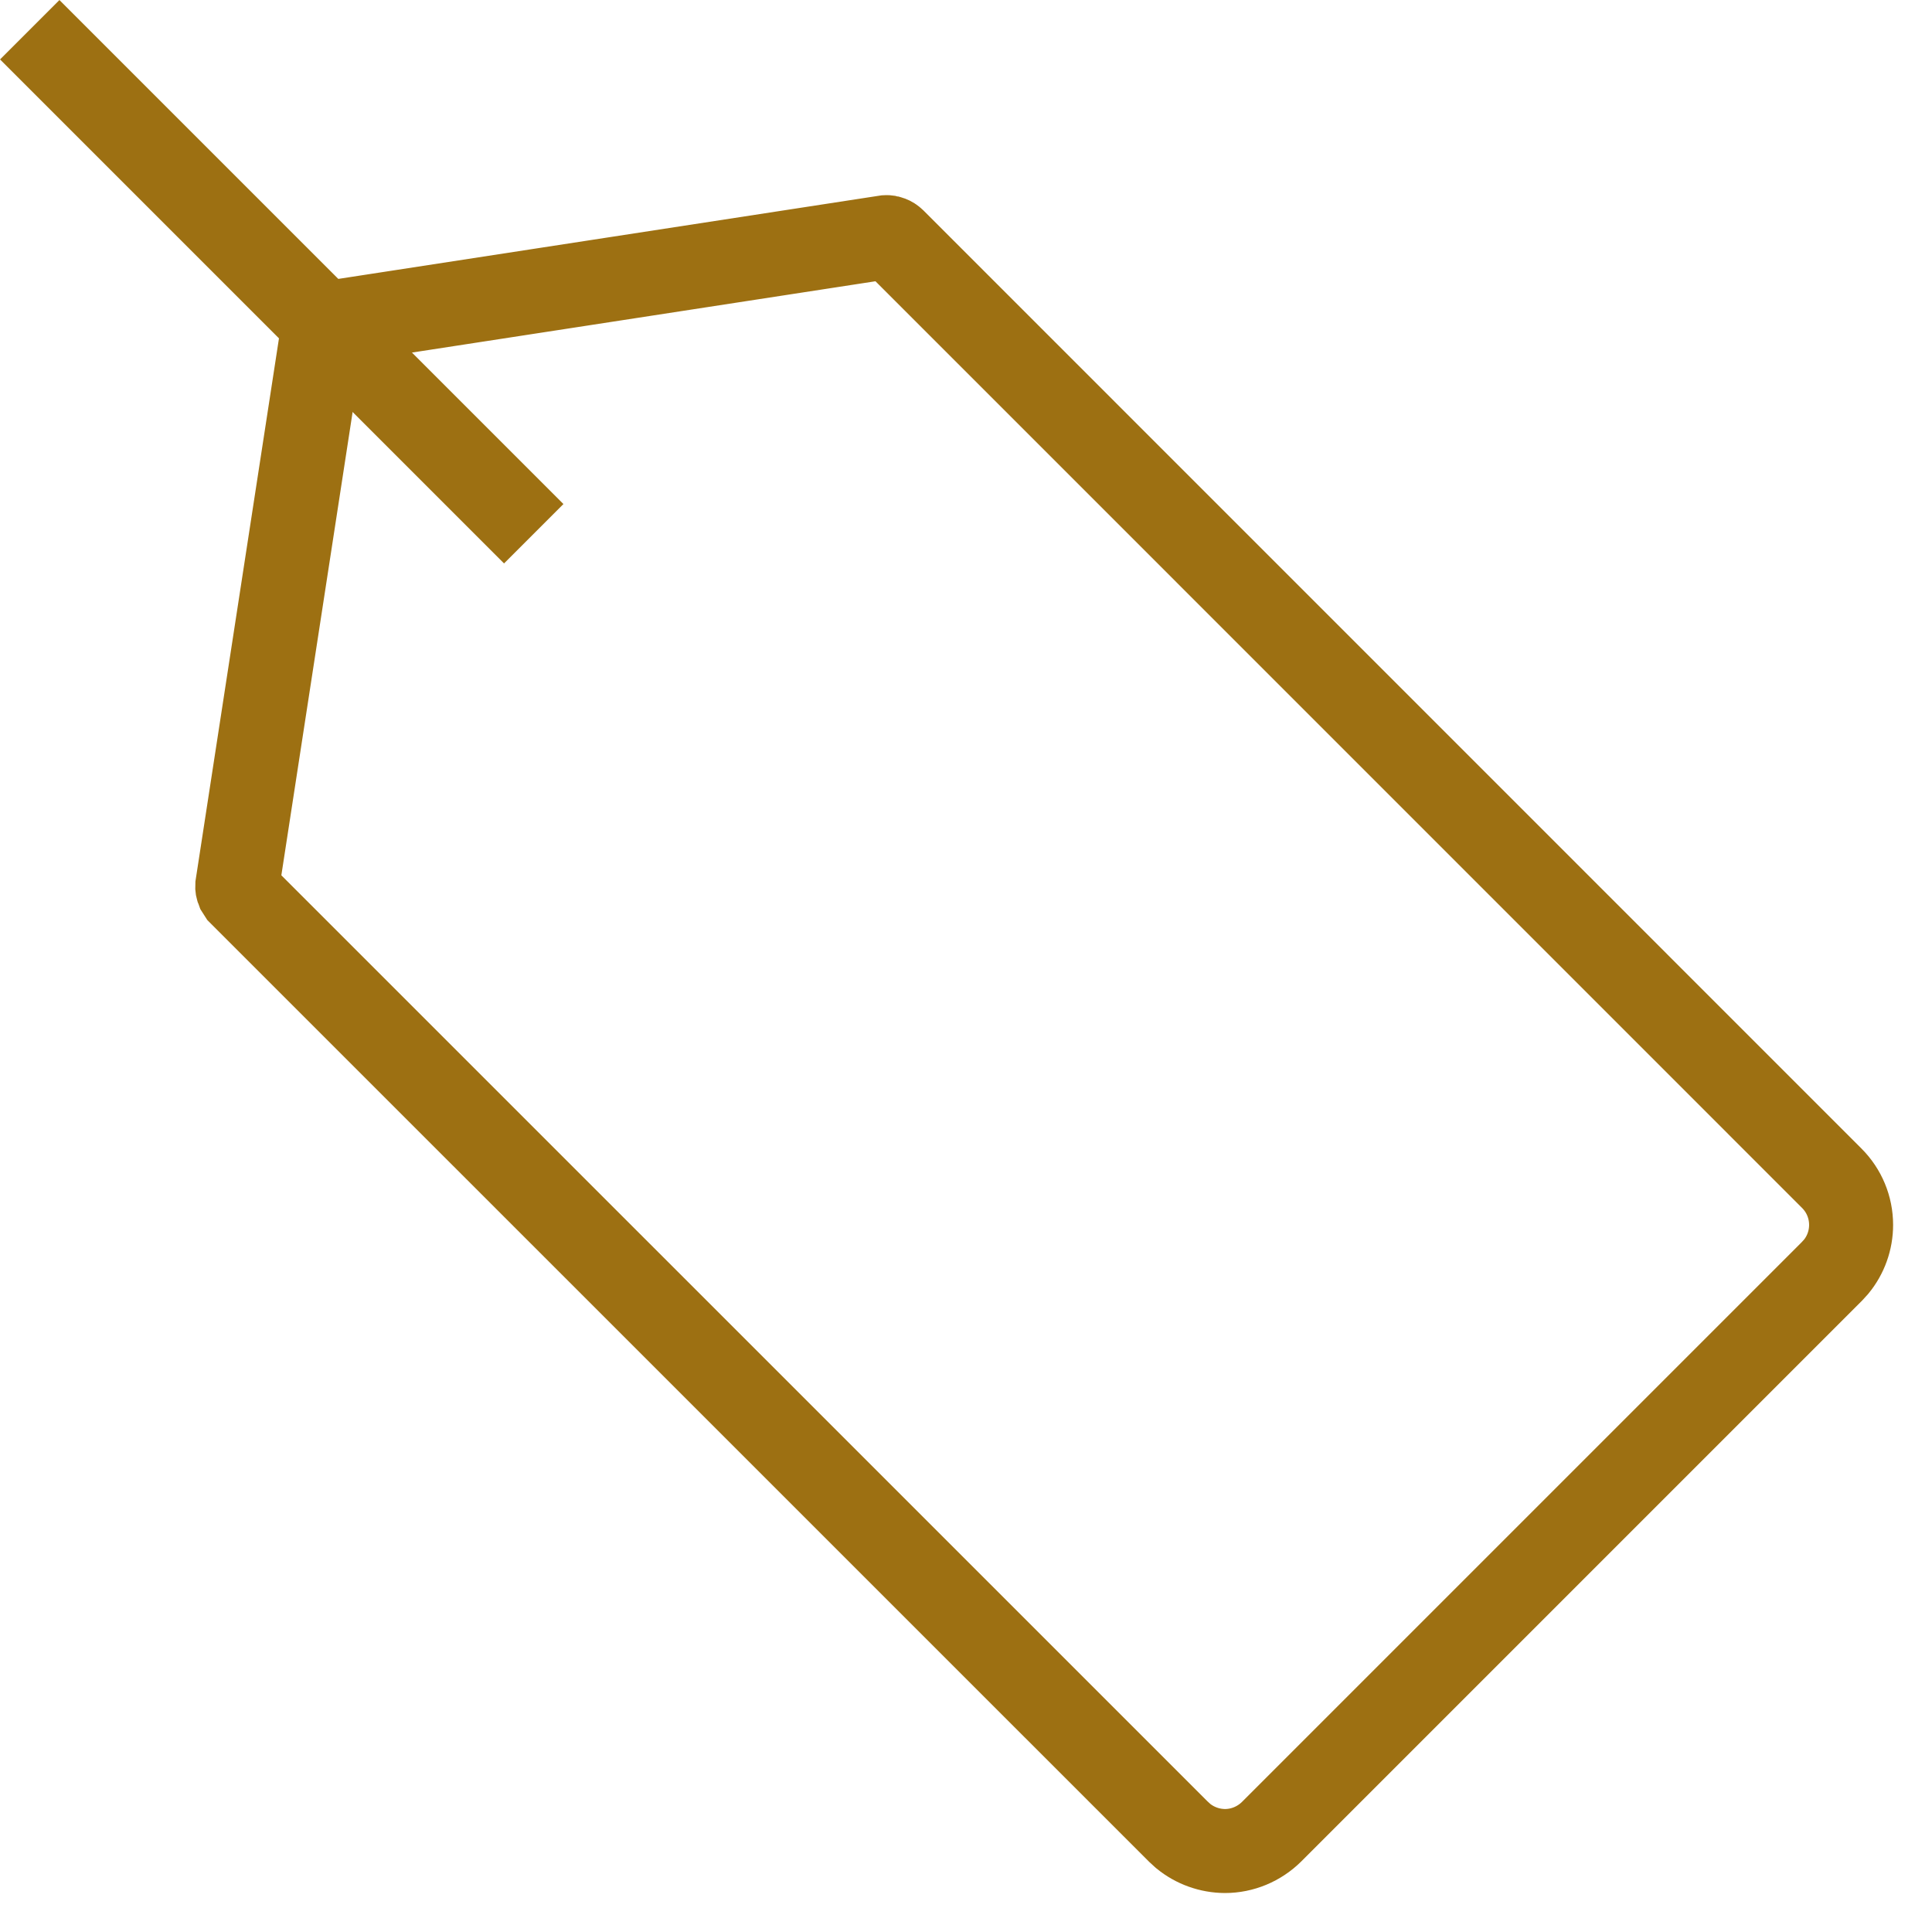 <svg width="23" height="23" viewBox="0 0 23 23" fill="none" xmlns="http://www.w3.org/2000/svg">
<path d="M10.596 2.831C10.612 2.837 10.627 2.846 10.639 2.859L10.648 2.867L21.807 14.027C21.954 14.174 22.037 14.373 22.037 14.582C22.037 14.764 21.974 14.94 21.859 15.08L21.807 15.137L15.139 21.805C14.991 21.952 14.791 22.036 14.583 22.036C14.401 22.035 14.226 21.972 14.086 21.858L14.028 21.805L2.868 10.646L2.86 10.638L2.832 10.594C2.826 10.579 2.823 10.563 2.824 10.547L3.832 3.995L3.835 3.977L3.836 3.958C3.838 3.927 3.852 3.896 3.875 3.874C3.898 3.851 3.928 3.837 3.96 3.834L3.979 3.833L3.996 3.831L10.549 2.823C10.565 2.822 10.581 2.825 10.596 2.831Z" stroke="#9D7012"/>
<path d="M6.354 6.354L0.354 0.354" stroke="#9D7012"/>
</svg>
